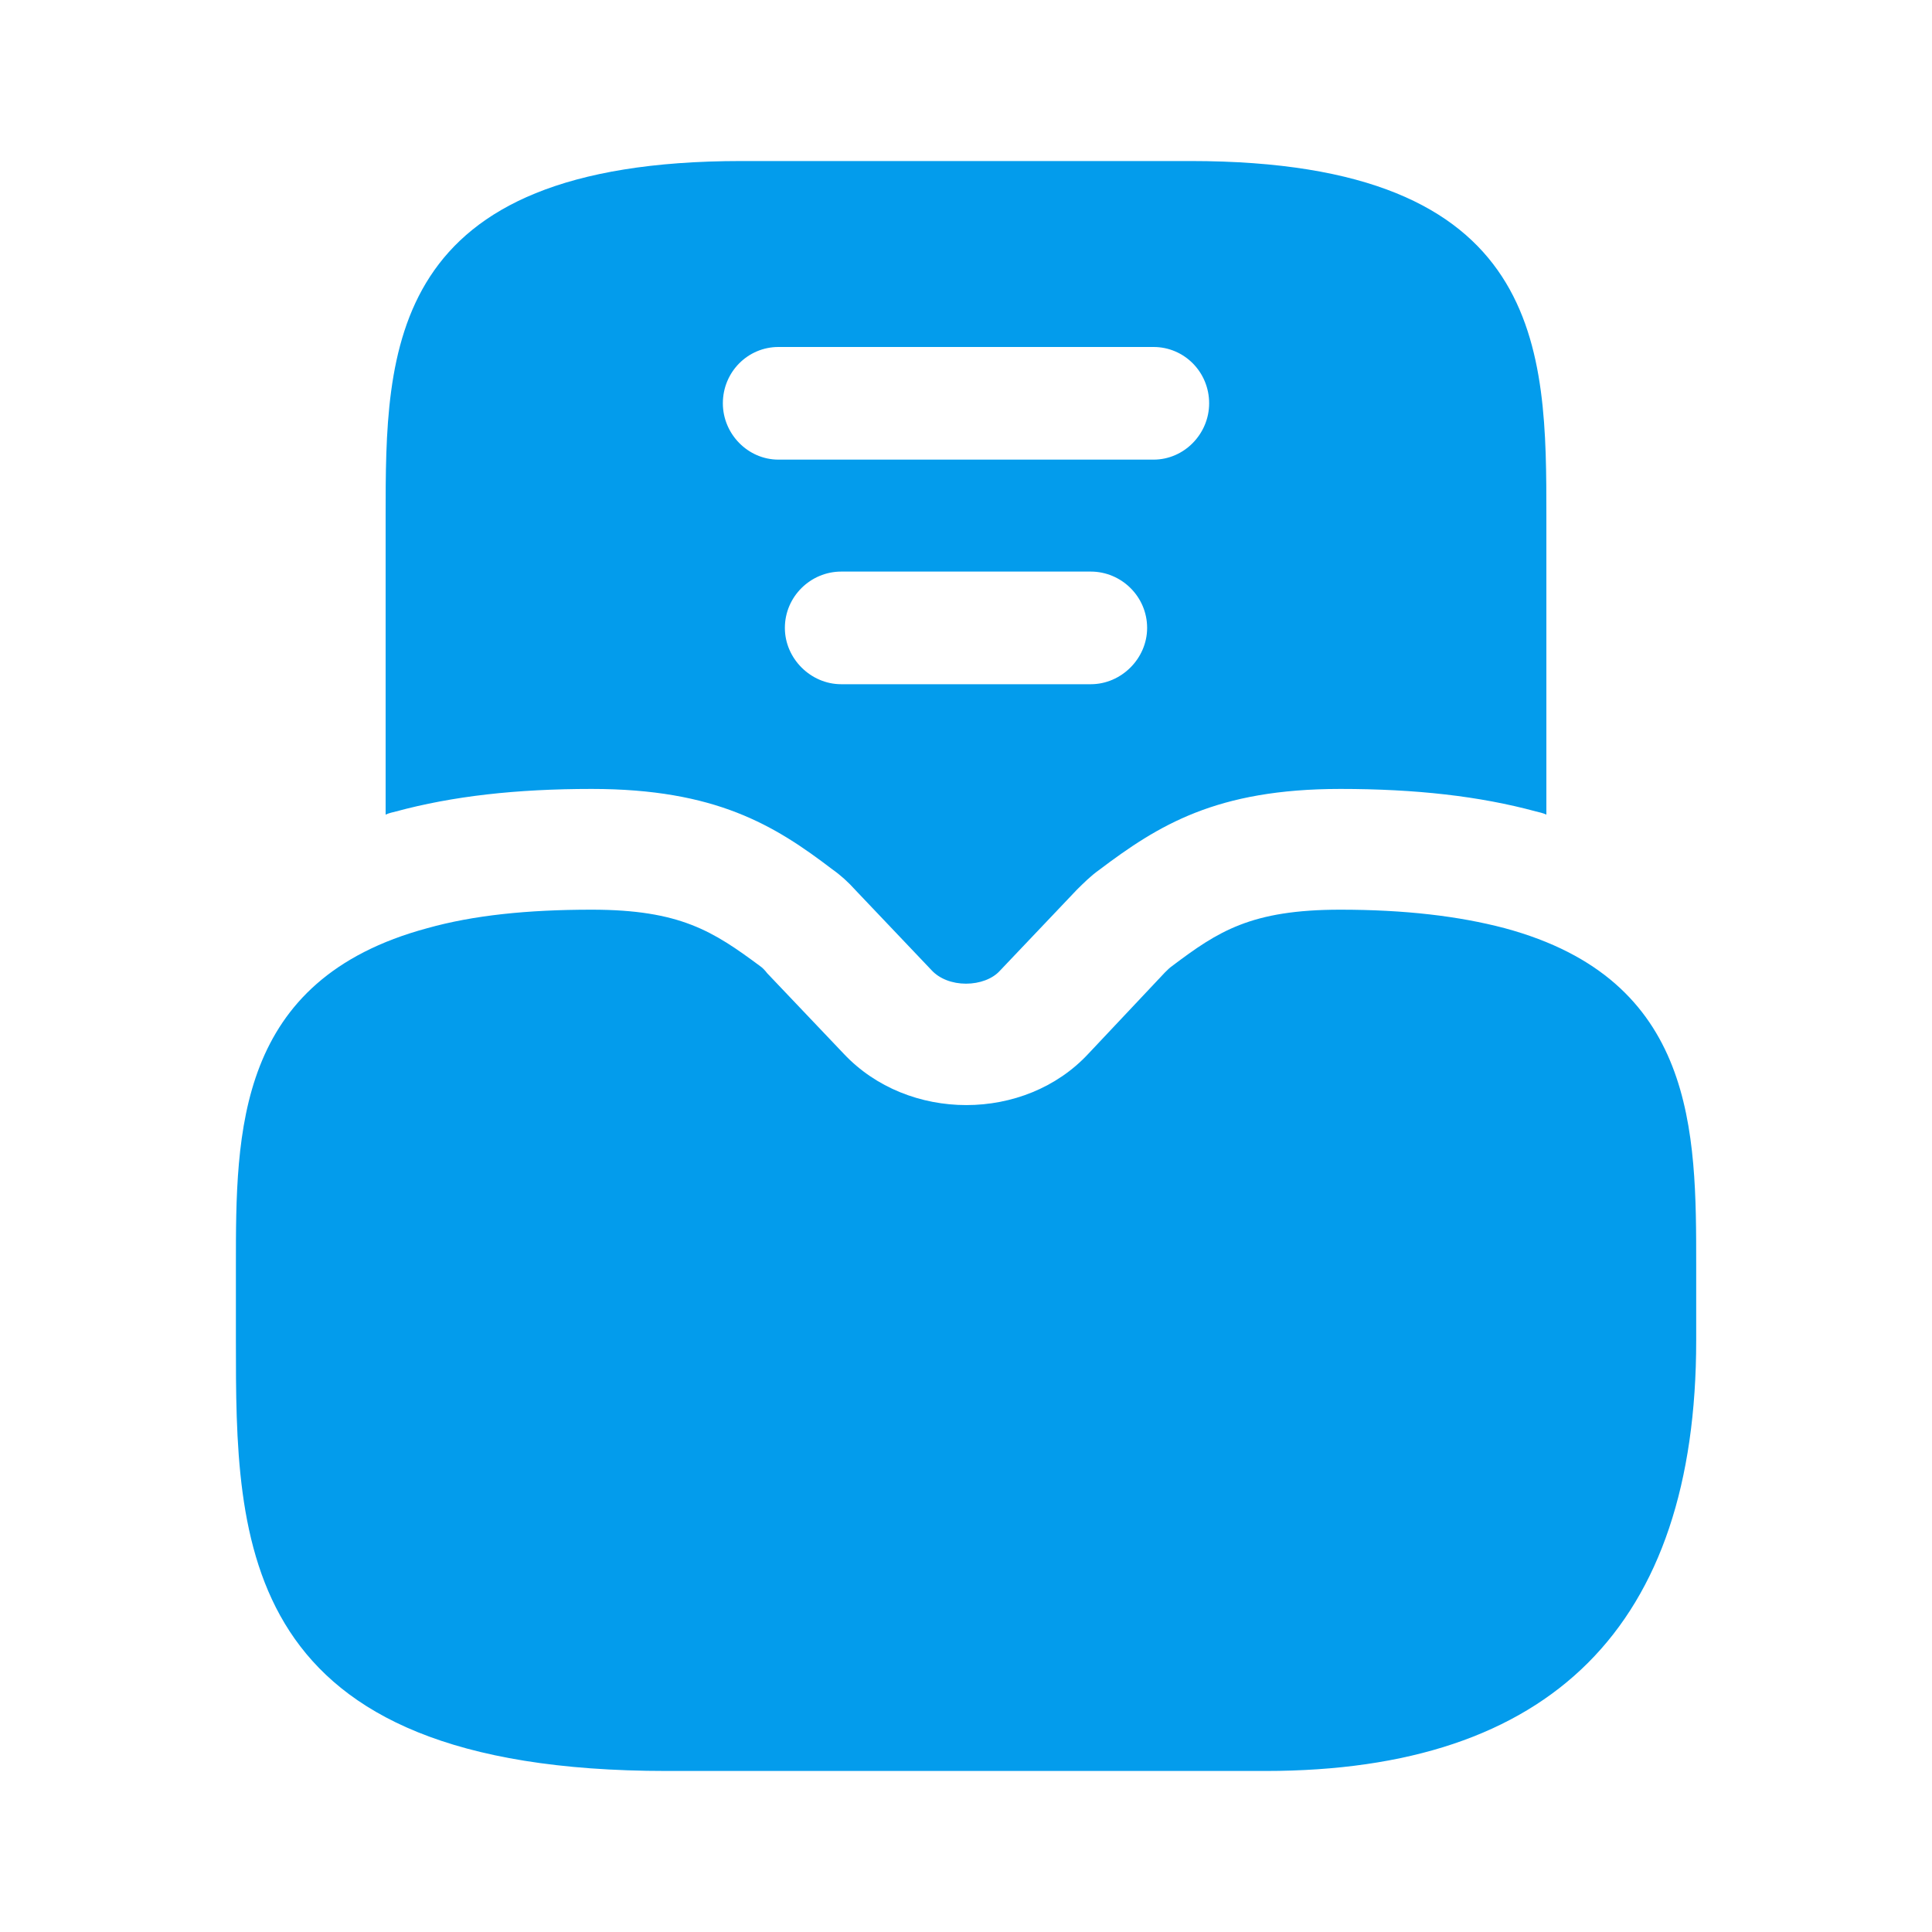 <svg width="20" height="20" viewBox="0 0 20 20" fill="none" xmlns="http://www.w3.org/2000/svg">
<path d="M15.575 9.608C15.1 9.483 14.542 9.417 13.875 9.417C12.95 9.417 12.609 9.642 12.134 10C12.109 10.017 12.084 10.042 12.059 10.067L11.267 10.908C10.609 11.617 9.4 11.617 8.734 10.908L7.942 10.075C7.917 10.042 7.892 10.017 7.867 10C7.384 9.642 7.042 9.417 6.125 9.417C5.459 9.417 4.9 9.475 4.425 9.608C2.442 10.142 2.442 11.717 2.442 13.1V13.875C2.442 15.967 2.442 18.333 6.9 18.333H13.1C16.059 18.333 17.559 16.833 17.559 13.875V13.1C17.559 11.717 17.559 10.142 15.575 9.608Z" fill="#039CEC"/>
<path d="M12.325 1.667H7.675C3.992 1.667 3.992 3.625 3.992 5.35V8.433C4.025 8.417 4.067 8.408 4.1 8.4C4.683 8.242 5.342 8.167 6.125 8.167C7.408 8.167 8.017 8.542 8.617 9C8.7 9.058 8.783 9.133 8.858 9.217L9.642 10.042C9.725 10.133 9.858 10.183 10 10.183C10.142 10.183 10.275 10.133 10.35 10.05L11.15 9.208C11.217 9.142 11.292 9.067 11.375 9.008C11.992 8.542 12.592 8.167 13.875 8.167C14.658 8.167 15.317 8.242 15.9 8.4C15.933 8.408 15.975 8.417 16.008 8.433V5.35C16.008 3.625 16.008 1.667 12.325 1.667ZM11.292 7.083H8.708C8.392 7.083 8.125 6.817 8.125 6.5C8.125 6.175 8.392 5.917 8.708 5.917H11.292C11.608 5.917 11.875 6.175 11.875 6.5C11.875 6.817 11.608 7.083 11.292 7.083ZM11.942 4.758H8.058C7.742 4.758 7.483 4.492 7.483 4.175C7.483 3.85 7.742 3.592 8.058 3.592H11.942C12.258 3.592 12.517 3.85 12.517 4.175C12.517 4.492 12.258 4.758 11.942 4.758Z" fill="#039CEC"/>
</svg>
